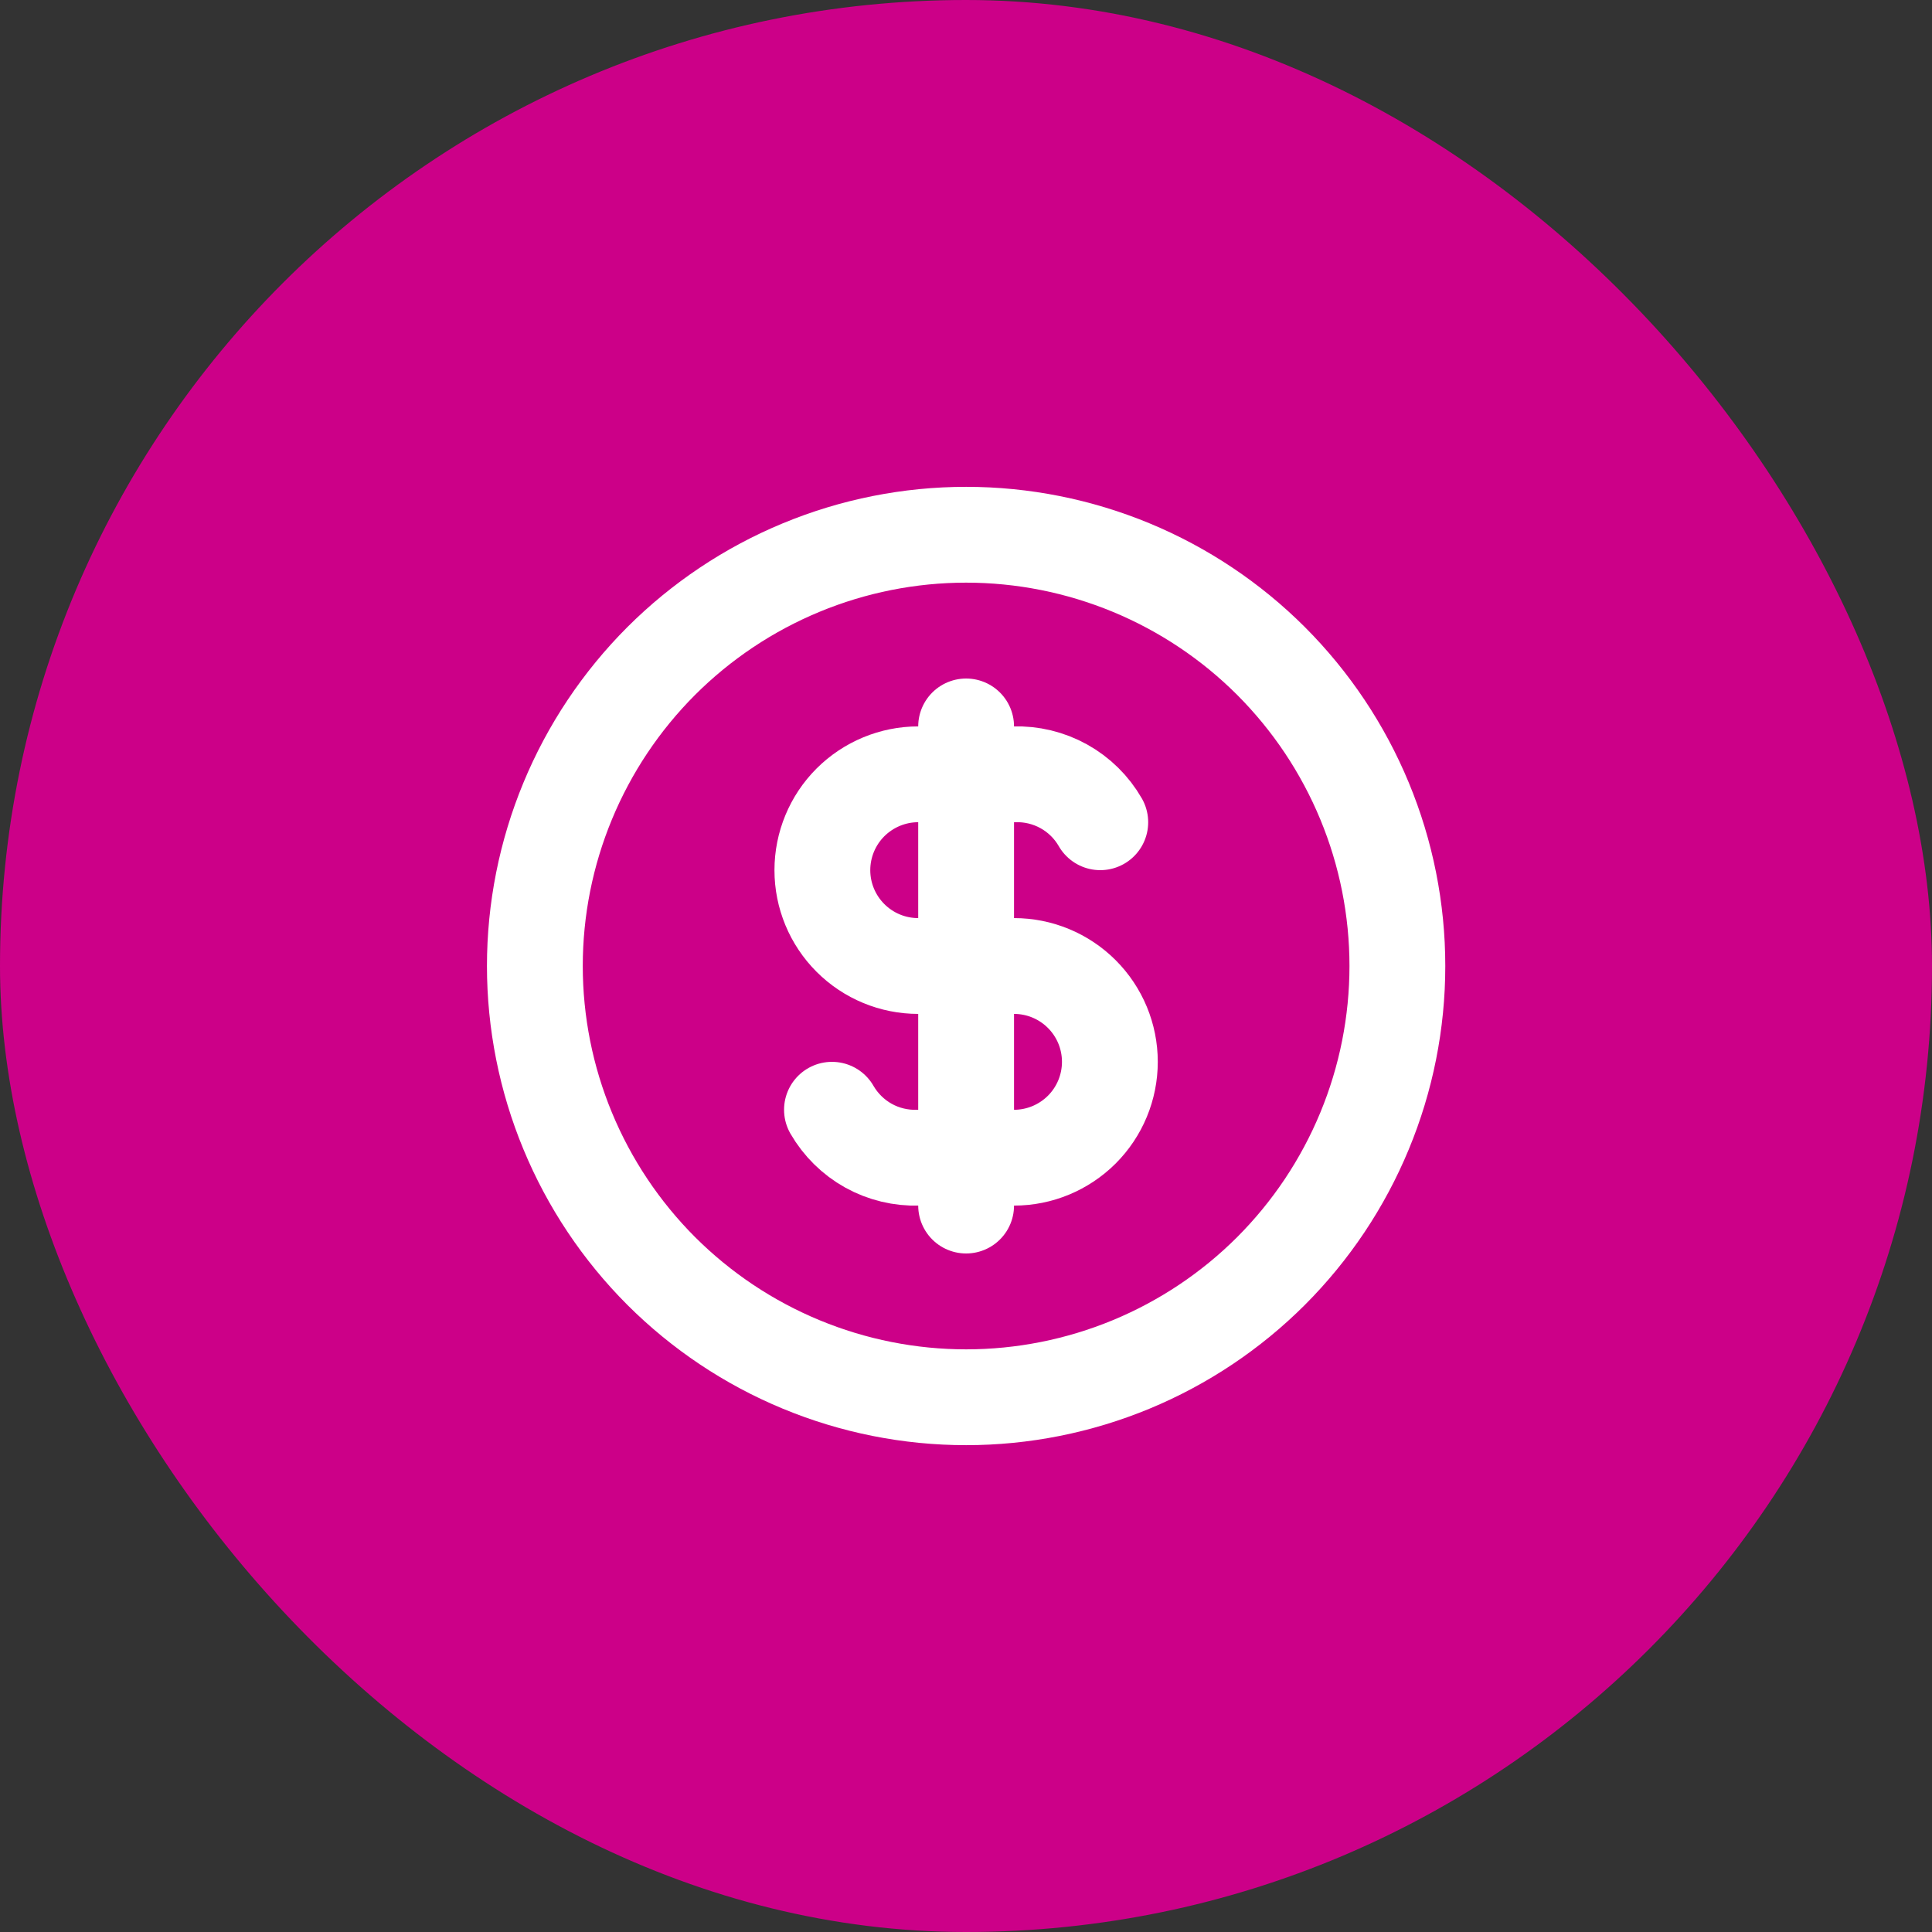 <svg width="32" height="32" viewBox="0 0 32 32" fill="none" xmlns="http://www.w3.org/2000/svg">
<rect x="0" y="0" width="32" height="32" fill="#333333" stroke="none"/>
<rect width="32" height="32" rx="16" fill="#CC0088"/>
<path d="M8.859 16C8.859 16.938 9.044 17.867 9.403 18.733C9.762 19.6 10.288 20.387 10.951 21.051C11.615 21.714 12.402 22.24 13.269 22.599C14.135 22.958 15.064 23.143 16.002 23.143C16.94 23.143 17.869 22.958 18.736 22.599C19.602 22.24 20.39 21.714 21.053 21.051C21.716 20.387 22.242 19.6 22.601 18.733C22.96 17.867 23.145 16.938 23.145 16C23.145 15.062 22.96 14.133 22.601 13.267C22.242 12.4 21.716 11.613 21.053 10.949C20.39 10.286 19.602 9.76 18.736 9.401C17.869 9.042 16.94 8.857 16.002 8.857C15.064 8.857 14.135 9.042 13.269 9.401C12.402 9.76 11.615 10.286 10.951 10.949C10.288 11.613 9.762 12.4 9.403 13.267C9.044 14.133 8.859 15.062 8.859 16Z" stroke="white" stroke-width="1.587" stroke-linecap="round" stroke-linejoin="round"/>
<path d="M18.224 13.619C18.081 13.37 17.872 13.164 17.62 13.024C17.368 12.884 17.083 12.816 16.796 12.825H15.208C14.787 12.825 14.384 12.993 14.086 13.29C13.788 13.588 13.621 13.992 13.621 14.413C13.621 14.834 13.788 15.237 14.086 15.535C14.384 15.833 14.787 16 15.208 16H16.796C17.217 16 17.62 16.167 17.918 16.465C18.216 16.763 18.383 17.166 18.383 17.587C18.383 18.008 18.216 18.412 17.918 18.71C17.62 19.007 17.217 19.175 16.796 19.175H15.208C14.921 19.184 14.636 19.116 14.384 18.976C14.133 18.836 13.924 18.63 13.78 18.381M16.002 12.032V19.968" stroke="white" stroke-width="1.587" stroke-linecap="round" stroke-linejoin="round"/>
</svg>

